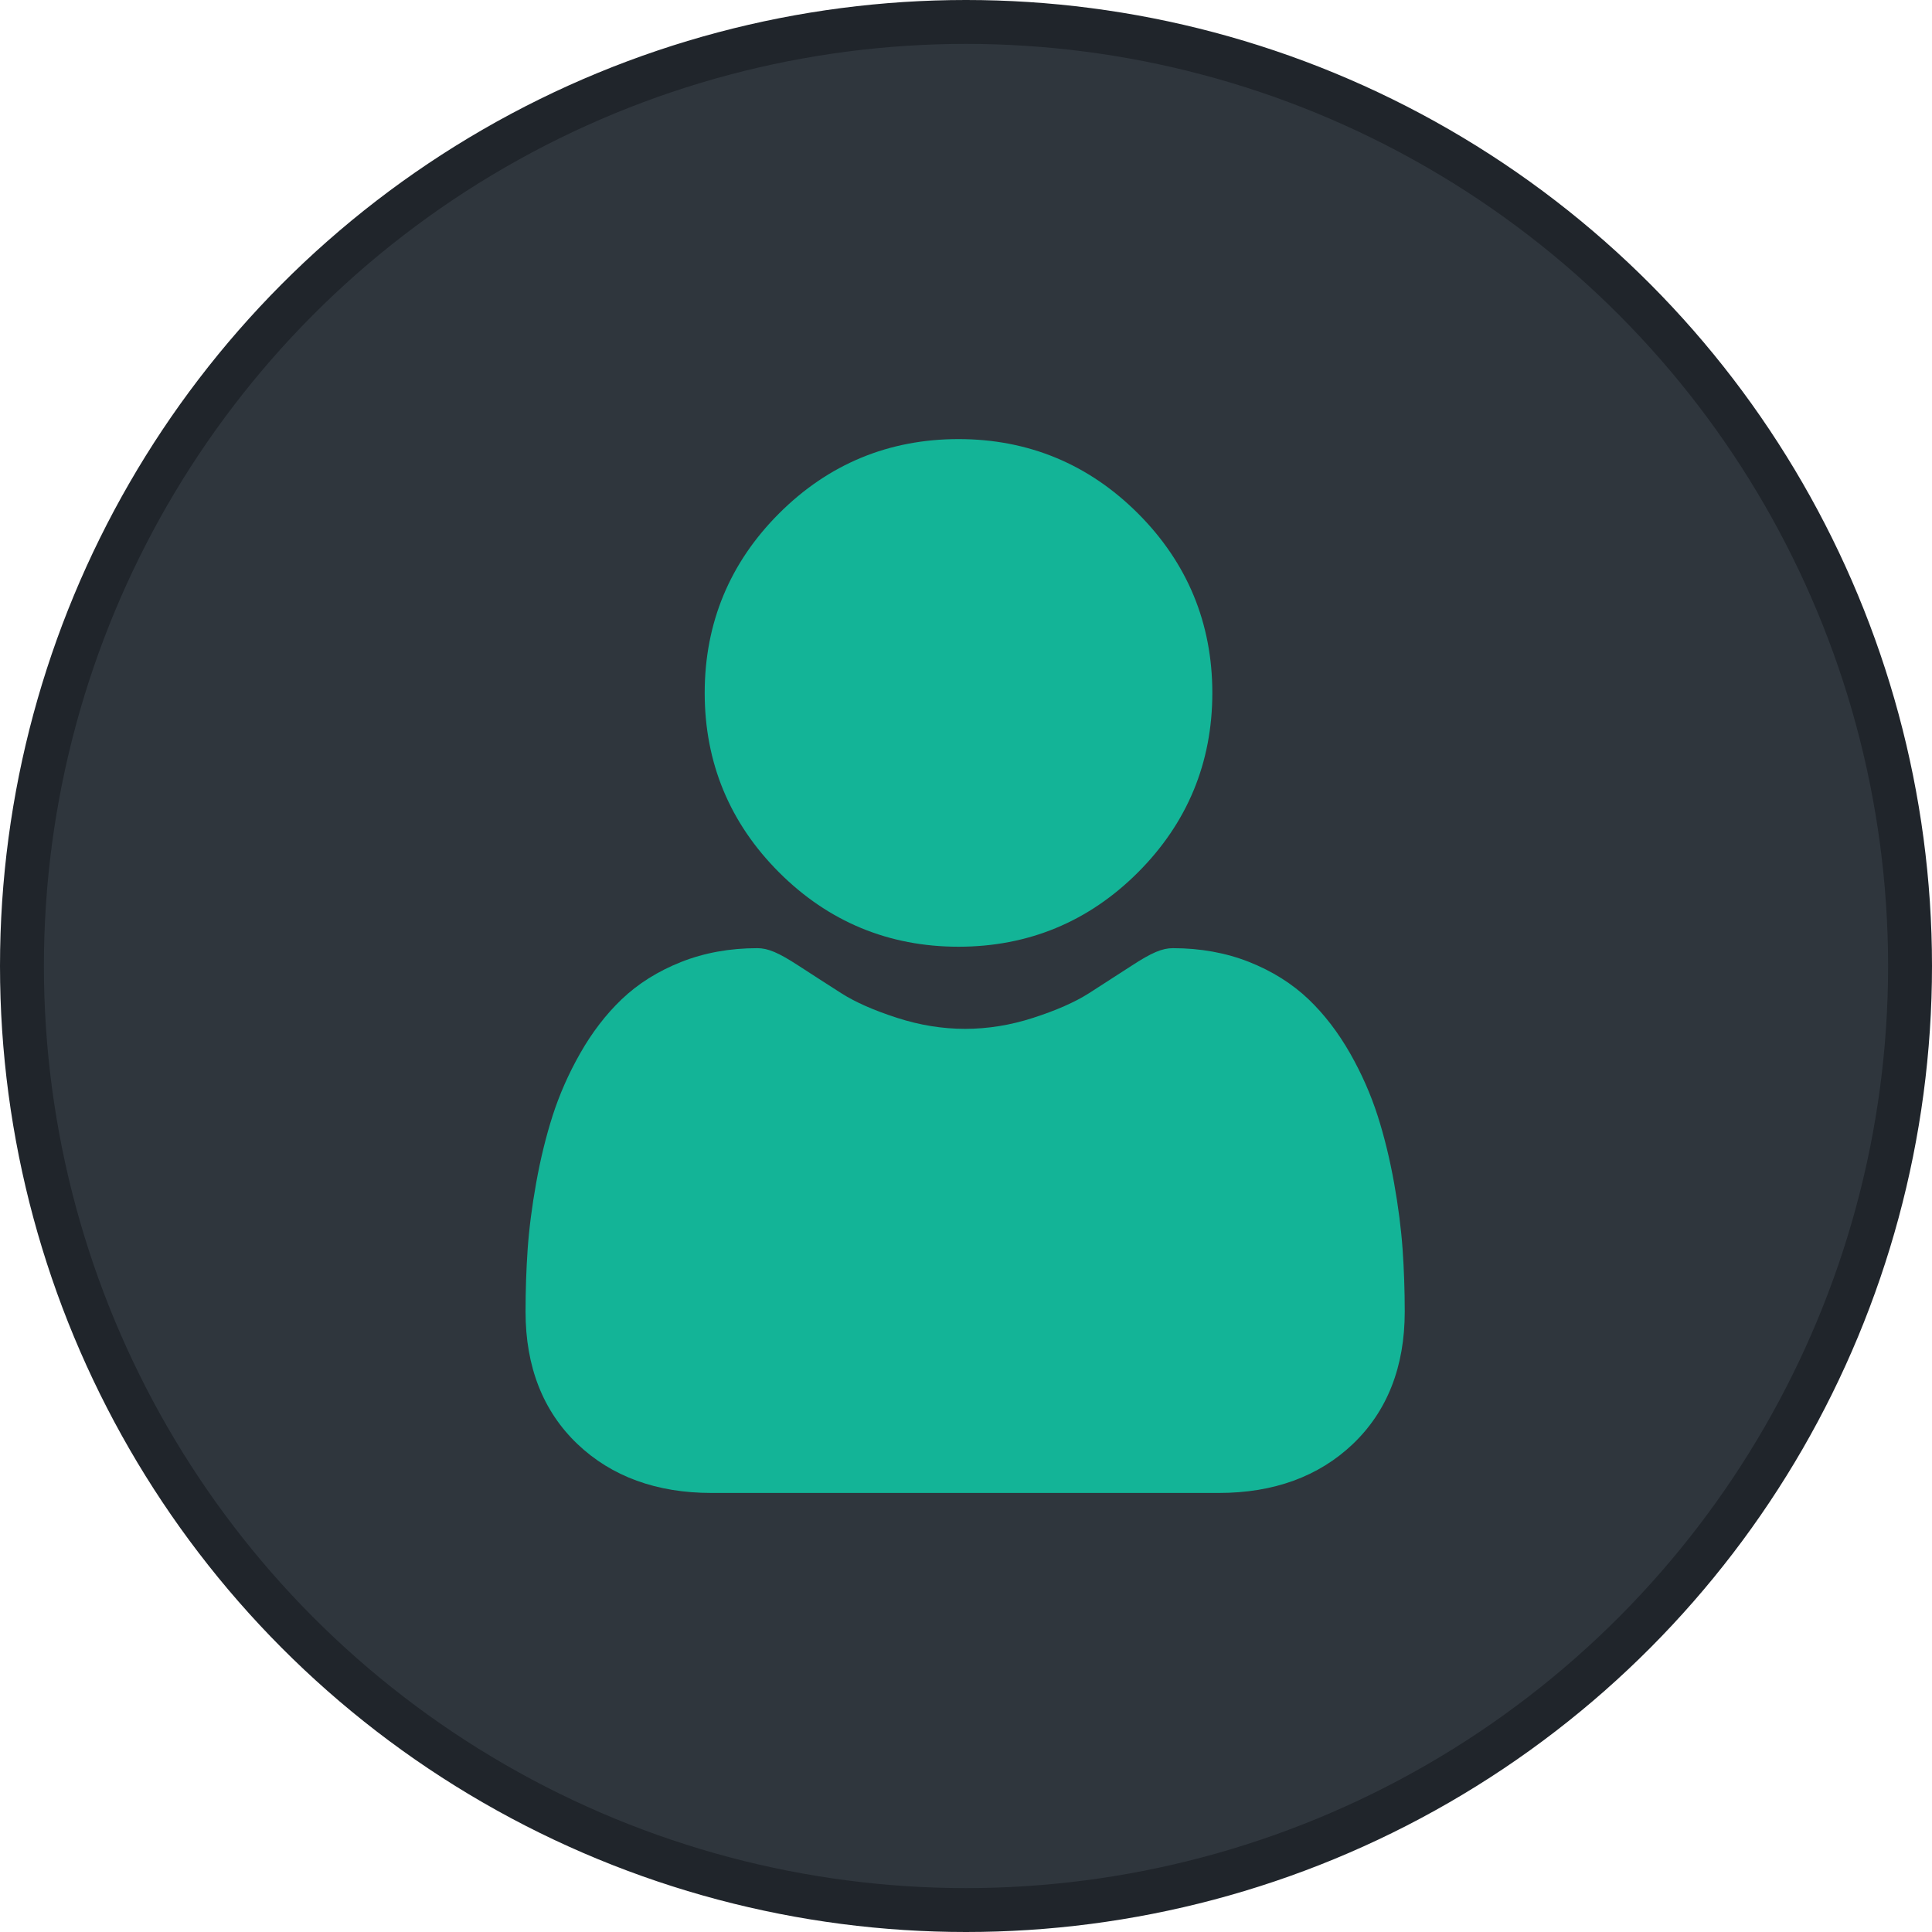 <svg width="88" height="88" viewBox="0 0 88 88" fill="none" xmlns="http://www.w3.org/2000/svg">
<circle cx="44" cy="44" r="43" fill="#2F363D" stroke="#20252B" stroke-width="2"/>
<g clip-path="url(#clip0_53_7212)">
<path d="M43.659 43.122C46.835 43.122 49.586 41.983 51.834 39.735C54.081 37.487 55.22 34.737 55.22 31.561C55.22 28.385 54.081 25.634 51.833 23.386C49.585 21.139 46.835 20 43.659 20C40.482 20 37.732 21.139 35.485 23.387C33.237 25.634 32.098 28.384 32.098 31.561C32.098 34.737 33.237 37.488 35.485 39.735C37.733 41.982 40.483 43.122 43.659 43.122Z" fill="#13B497"/>
<path d="M63.887 56.911C63.822 55.976 63.691 54.956 63.498 53.878C63.303 52.793 63.053 51.767 62.752 50.829C62.442 49.859 62.02 48.902 61.499 47.985C60.957 47.033 60.322 46.204 59.608 45.521C58.862 44.808 57.949 44.234 56.893 43.815C55.84 43.399 54.674 43.188 53.426 43.188C52.936 43.188 52.462 43.389 51.547 43.985C50.984 44.352 50.325 44.777 49.59 45.247C48.961 45.647 48.109 46.023 47.057 46.362C46.031 46.695 44.988 46.863 43.96 46.863C42.931 46.863 41.889 46.695 40.862 46.362C39.81 46.023 38.959 45.648 38.331 45.247C37.602 44.782 36.943 44.357 36.371 43.984C35.457 43.389 34.983 43.188 34.493 43.188C33.245 43.188 32.079 43.399 31.027 43.816C29.972 44.233 29.058 44.807 28.311 45.522C27.598 46.204 26.962 47.033 26.422 47.985C25.9 48.902 25.479 49.859 25.168 50.829C24.868 51.767 24.617 52.793 24.422 53.878C24.229 54.954 24.098 55.975 24.033 56.912C23.97 57.831 23.938 58.784 23.938 59.747C23.938 62.252 24.734 64.281 26.305 65.777C27.856 67.253 29.909 68.002 32.405 68.002H55.517C58.013 68.002 60.065 67.253 61.617 65.777C63.188 64.282 63.984 62.253 63.984 59.746C63.984 58.779 63.951 57.825 63.887 56.911Z" fill="#13B497"/>
</g>
<defs>
<clipPath id="clip0_53_7212">
<rect width="48" height="48" fill="white" transform="translate(20 20)"/>
</clipPath>
</defs>
</svg>
